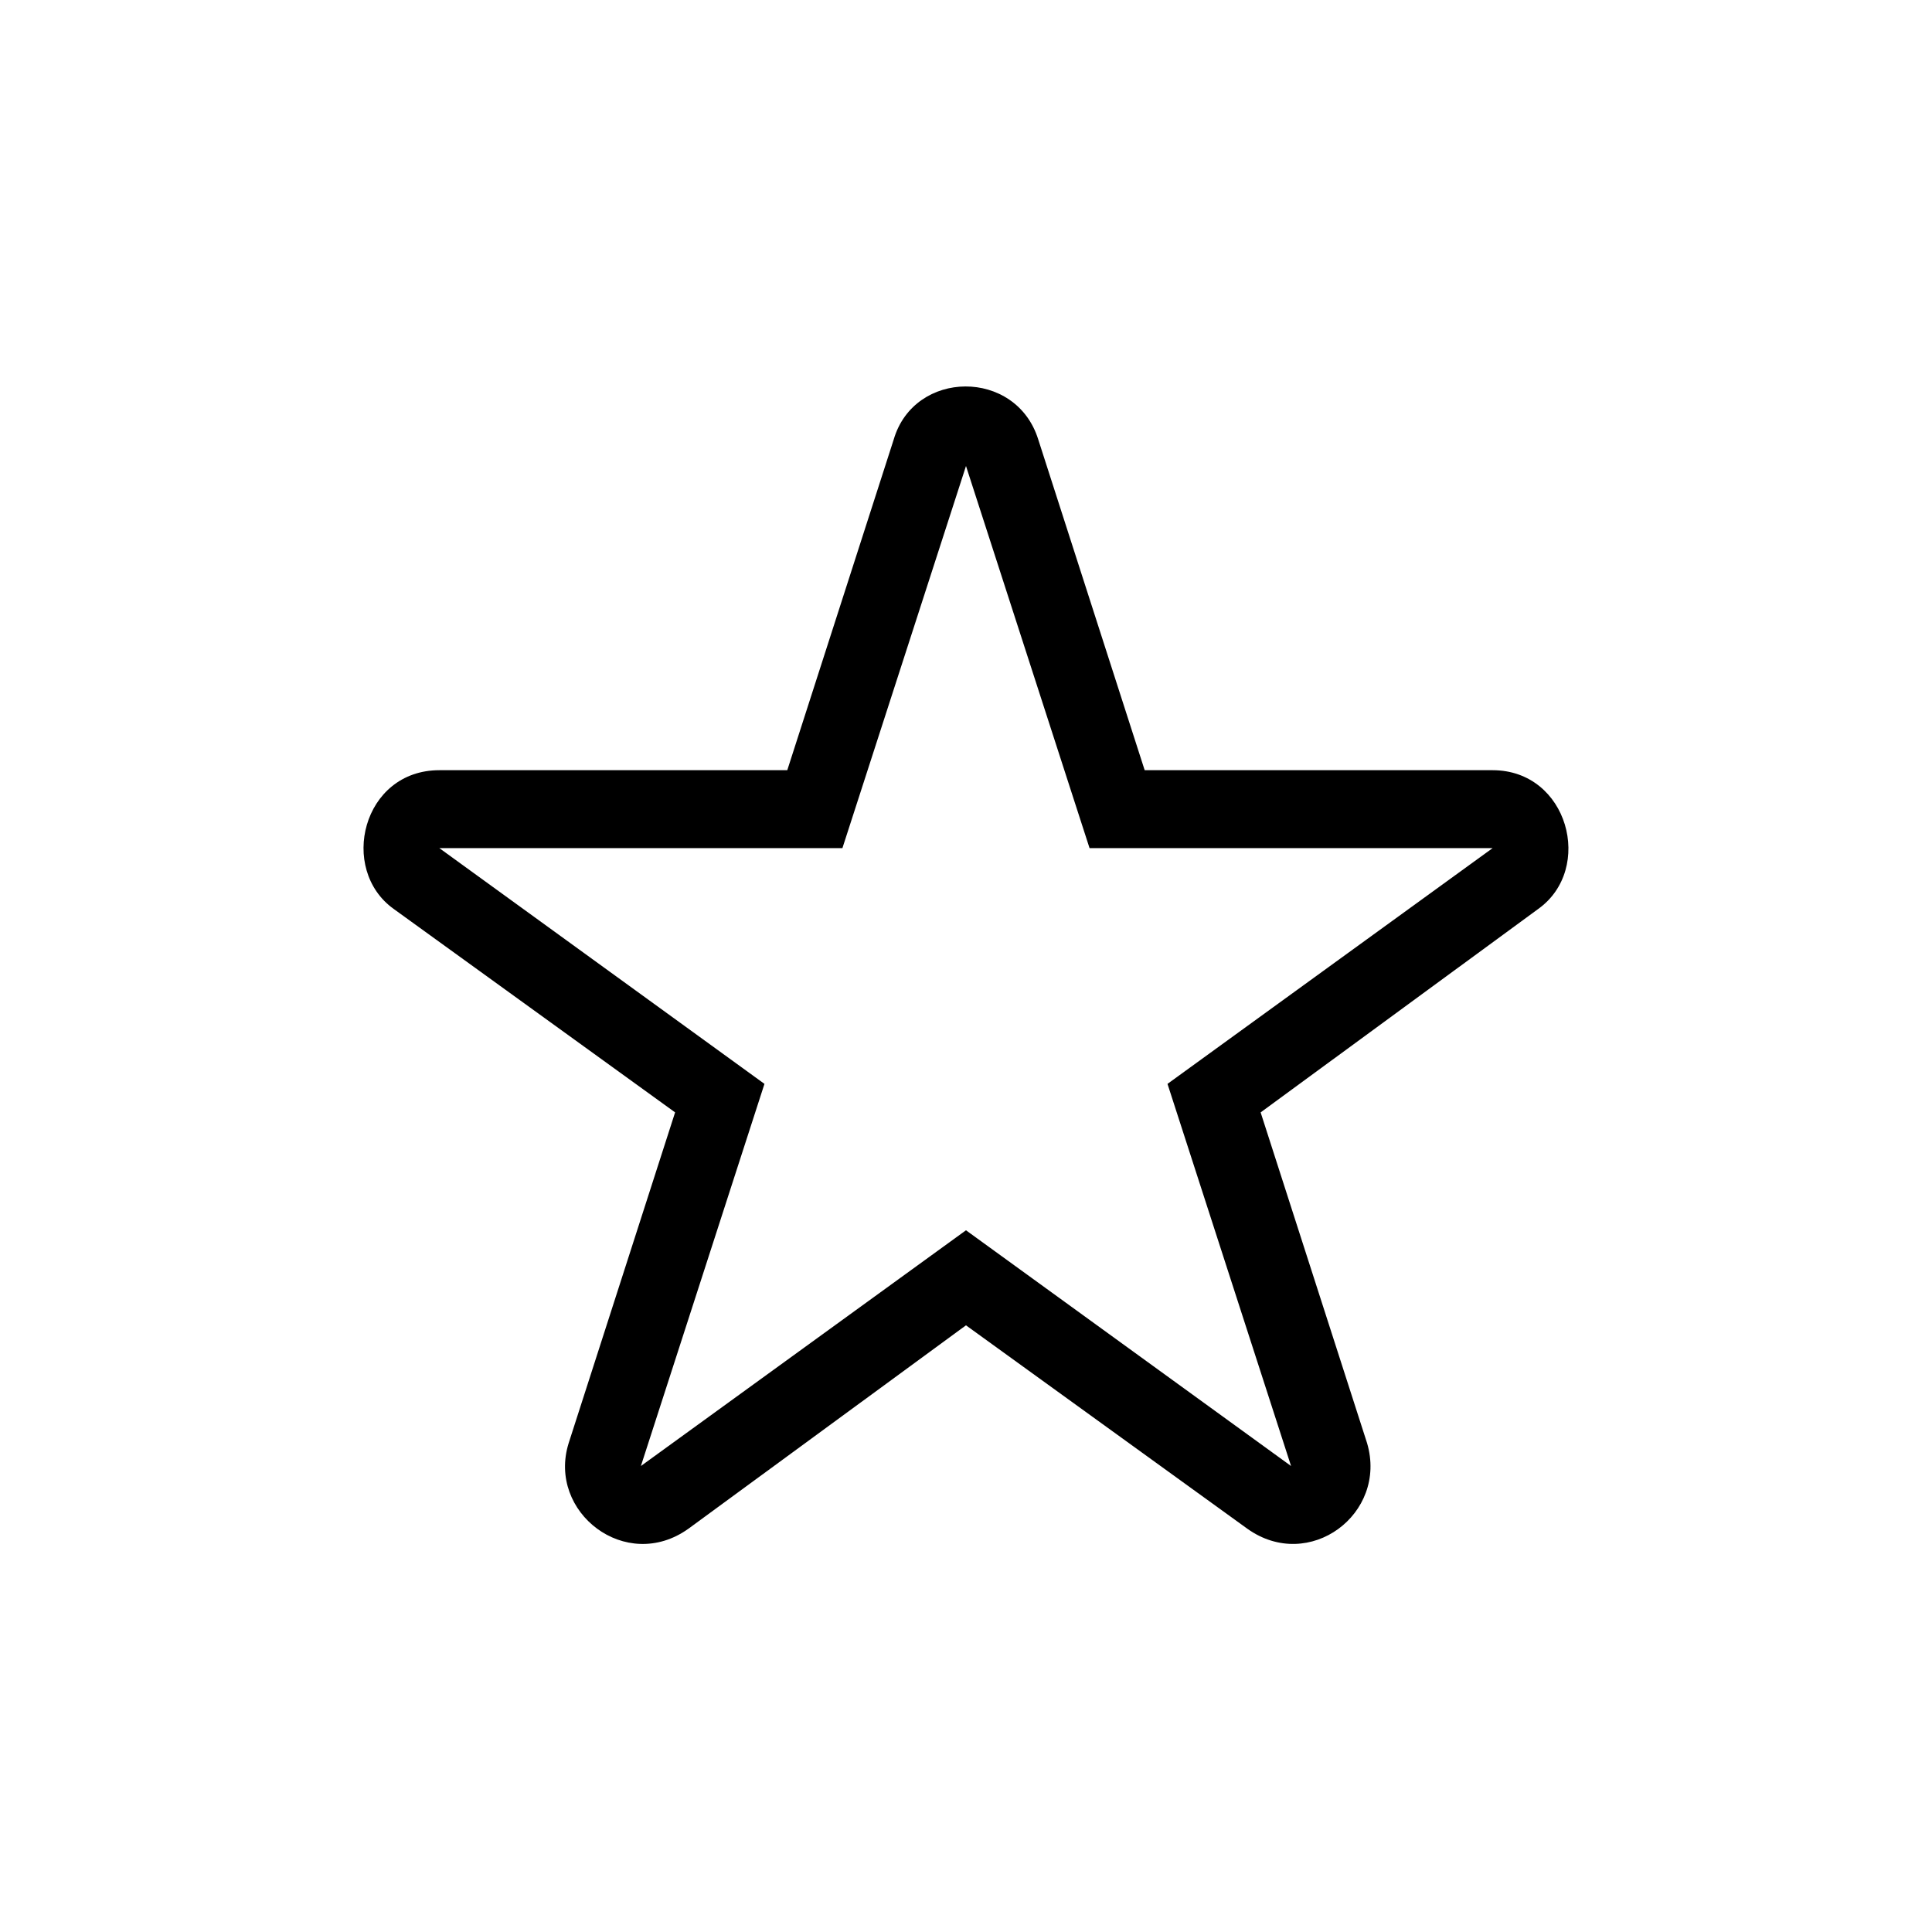 <?xml version="1.0" encoding="UTF-8"?>
<!-- The Best Svg Icon site in the world: iconSvg.co, Visit us! https://iconsvg.co -->
<svg fill="#000000" width="800px" height="800px" version="1.1" viewBox="144 144 512 512" xmlns="http://www.w3.org/2000/svg">
 <path d="m539.55 348.11h-92.199l-28.211-87.664c-5.891-18.836-32.824-18.574-38.289 0l-28.215 87.664h-92.199c-20.426 0-26.766 26.293-12.09 36.777l74.562 53.906-28.211 87.664c-5.719 18.305 15.18 34.508 31.738 22.672l73.559-53.906 74.562 53.906c16.363 11.684 37.258-3.914 31.738-22.672l-28.211-87.66 73.555-53.91c14.898-10.641 7.957-36.777-12.09-36.777zm-86.152 83.129 32.746 101.27-86.148-62.473-86.152 62.473 32.746-101.27-86.152-62.473h106.81l32.75-101.27 32.746 101.27h106.81z"/>
</svg>